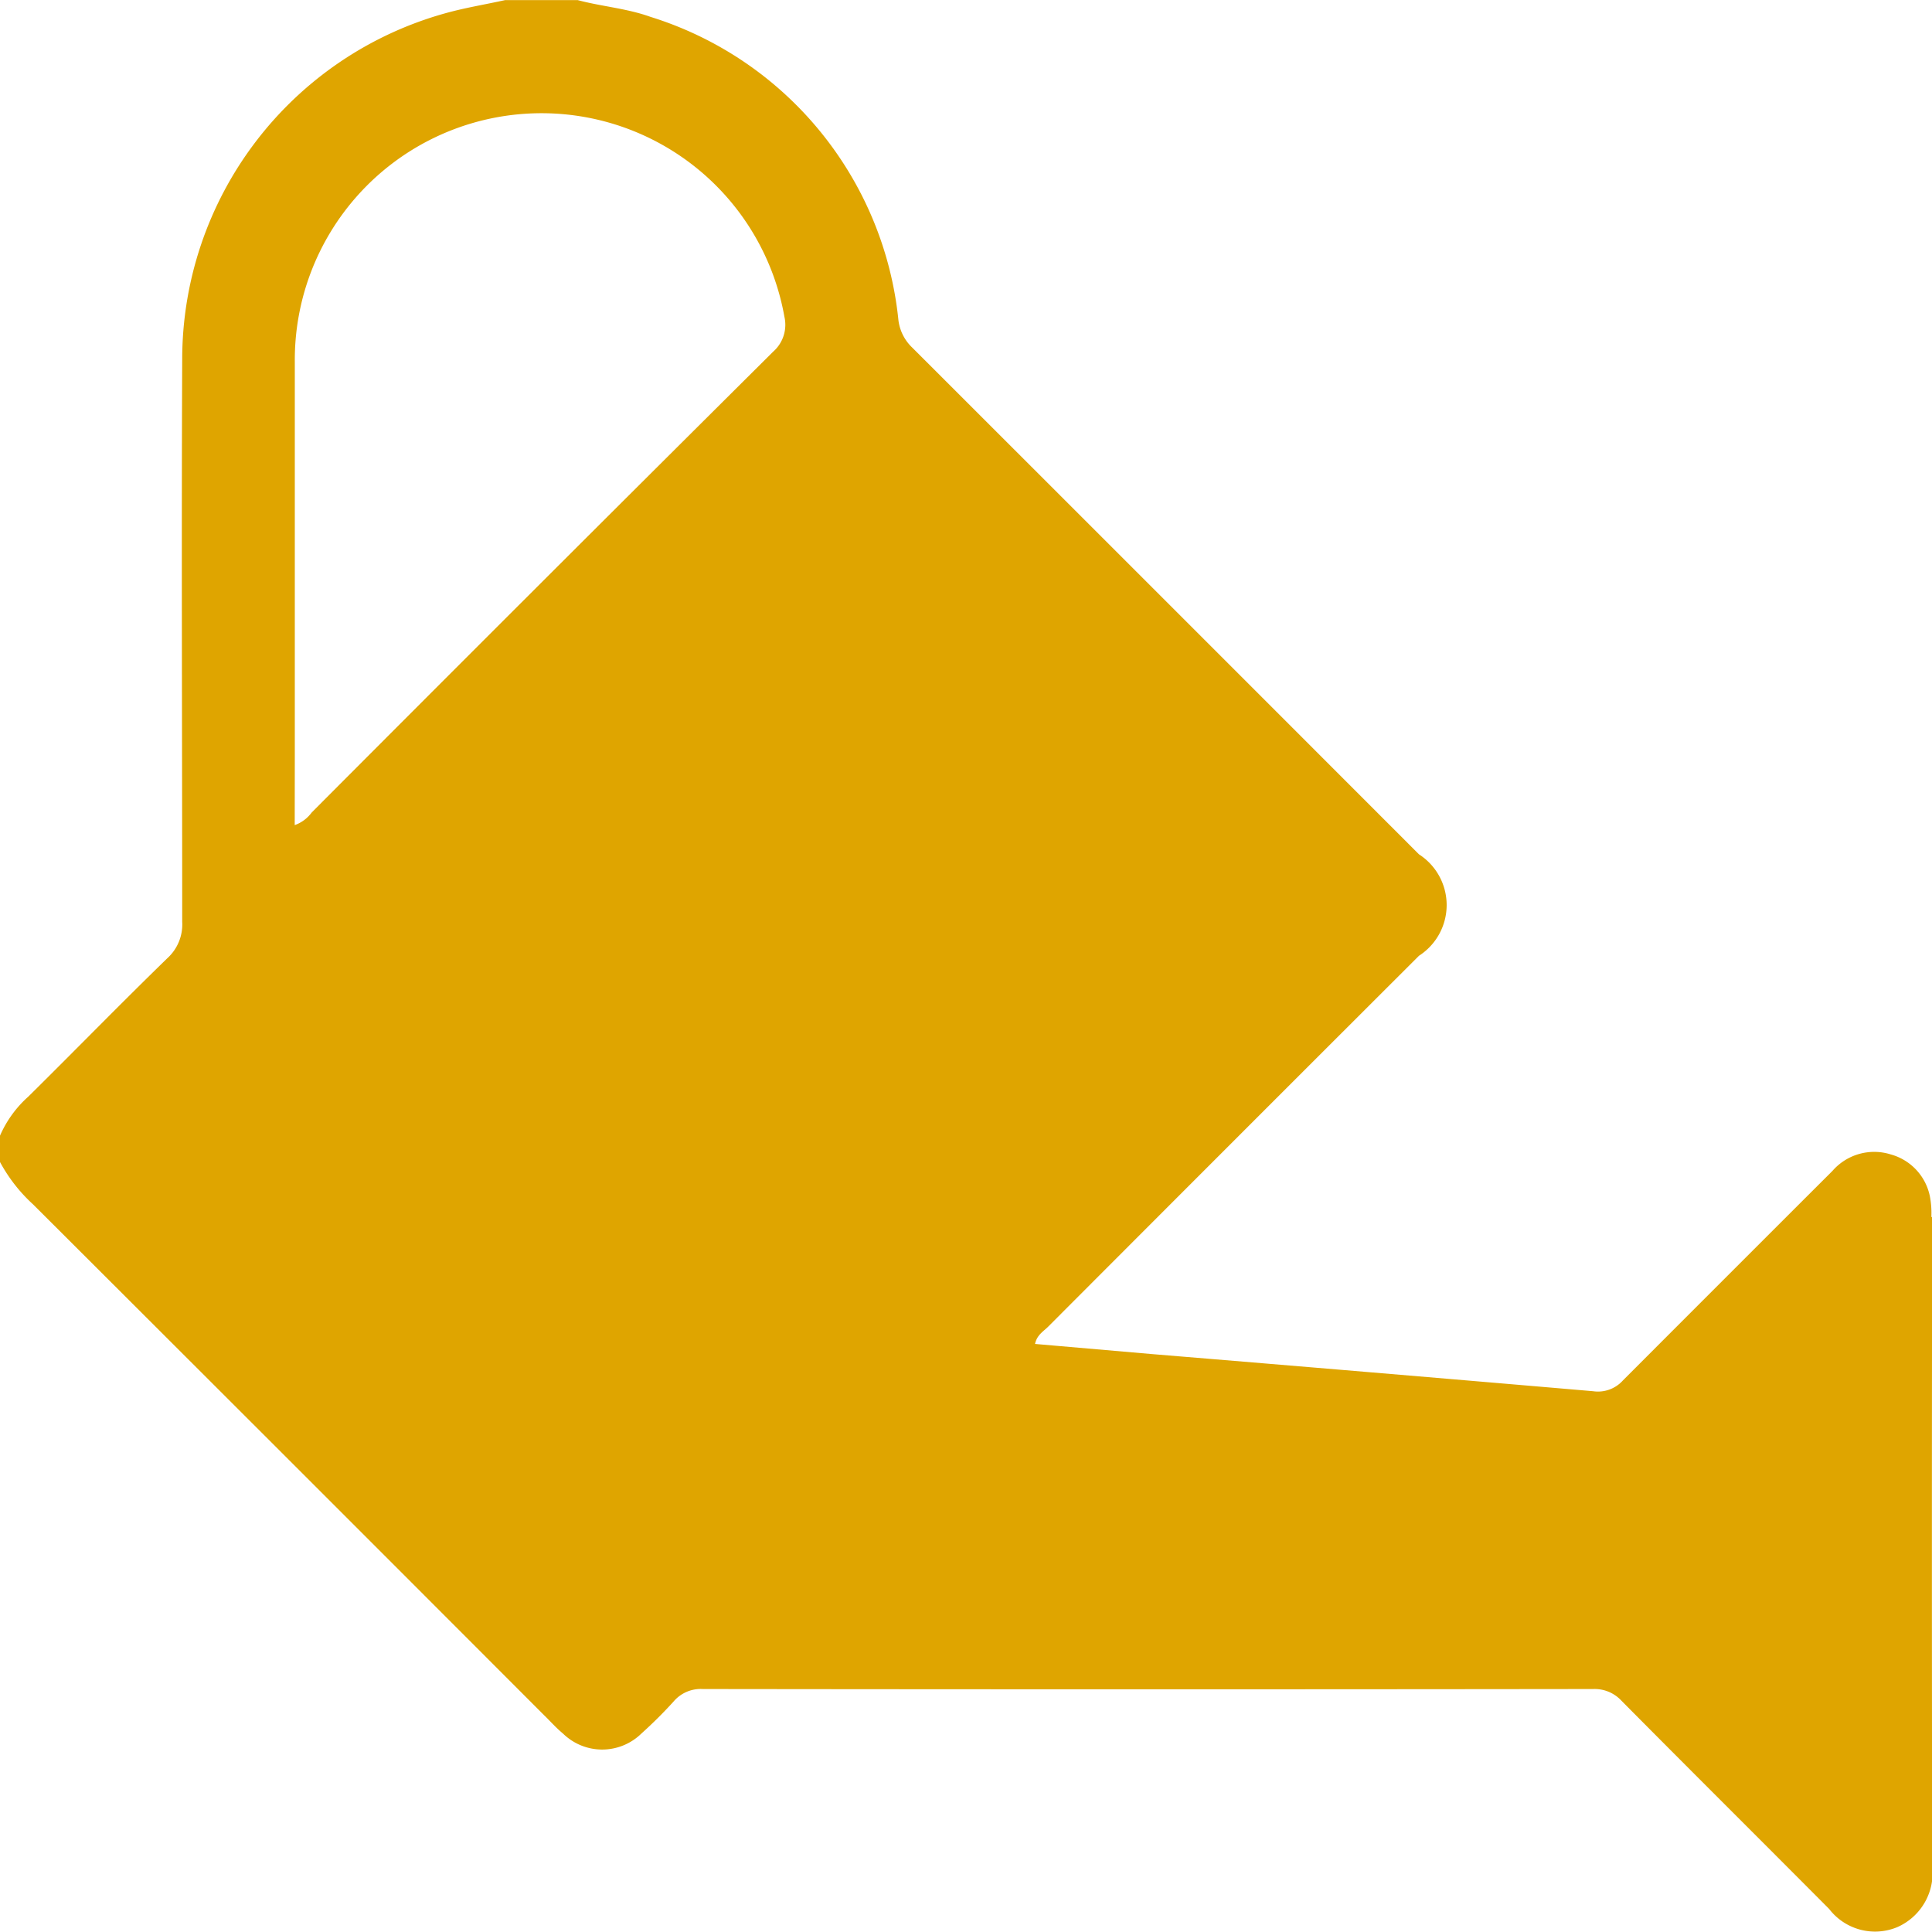 <svg xmlns="http://www.w3.org/2000/svg" width="21.207" height="21.206"><defs><clipPath id="a"><path fill="#dfa500" d="M0 0h21.207v21.206H0z"/></clipPath></defs><g transform="translate(0 .001)" clip-path="url(#a)"><path d="M21.2 13.358a.974.974 0 00-.016-.226.6.6 0 00-.429-.461.607.607 0 00-.641.181q-1.15 1.148-2.3 2.3a.368.368 0 01-.327.118q-2.422-.208-4.847-.408l-1.279-.111c.022-.1.092-.137.145-.19q2.033-2.037 4.07-4.071a.662.662 0 000-1.113Q12.8 6.599 10.015 3.816a.5.5 0 01-.153-.3A3.9 3.9 0 007.14.184C6.879.09 6.6.07 6.337-.001H5.55c-.222.049-.45.086-.663.146A3.944 3.944 0 002 3.947c-.009 2.057 0 4.114 0 6.17a.5.5 0 01-.163.4c-.514.5-1.016 1.015-1.526 1.519a1.235 1.235 0 00-.311.429v.289a1.759 1.759 0 00.364.466q2.806 2.8 5.609 5.607c.069.067.133.14.206.2a.615.615 0 00.862 0 4.906 4.906 0 00.352-.35.39.39 0 01.323-.138q4.887.006 9.773 0a.4.4 0 01.308.127c.757.764 1.522 1.524 2.281 2.287a.635.635 0 00.747.2.649.649 0 00.384-.671q-.006-3.561 0-7.124M3.236 8.315V3.968a2.708 2.708 0 015.374-.493.393.393 0 01-.122.383q-2.54 2.525-5.067 5.06a.393.393 0 01-.186.138z" fill="#dfa500"/></g></svg>